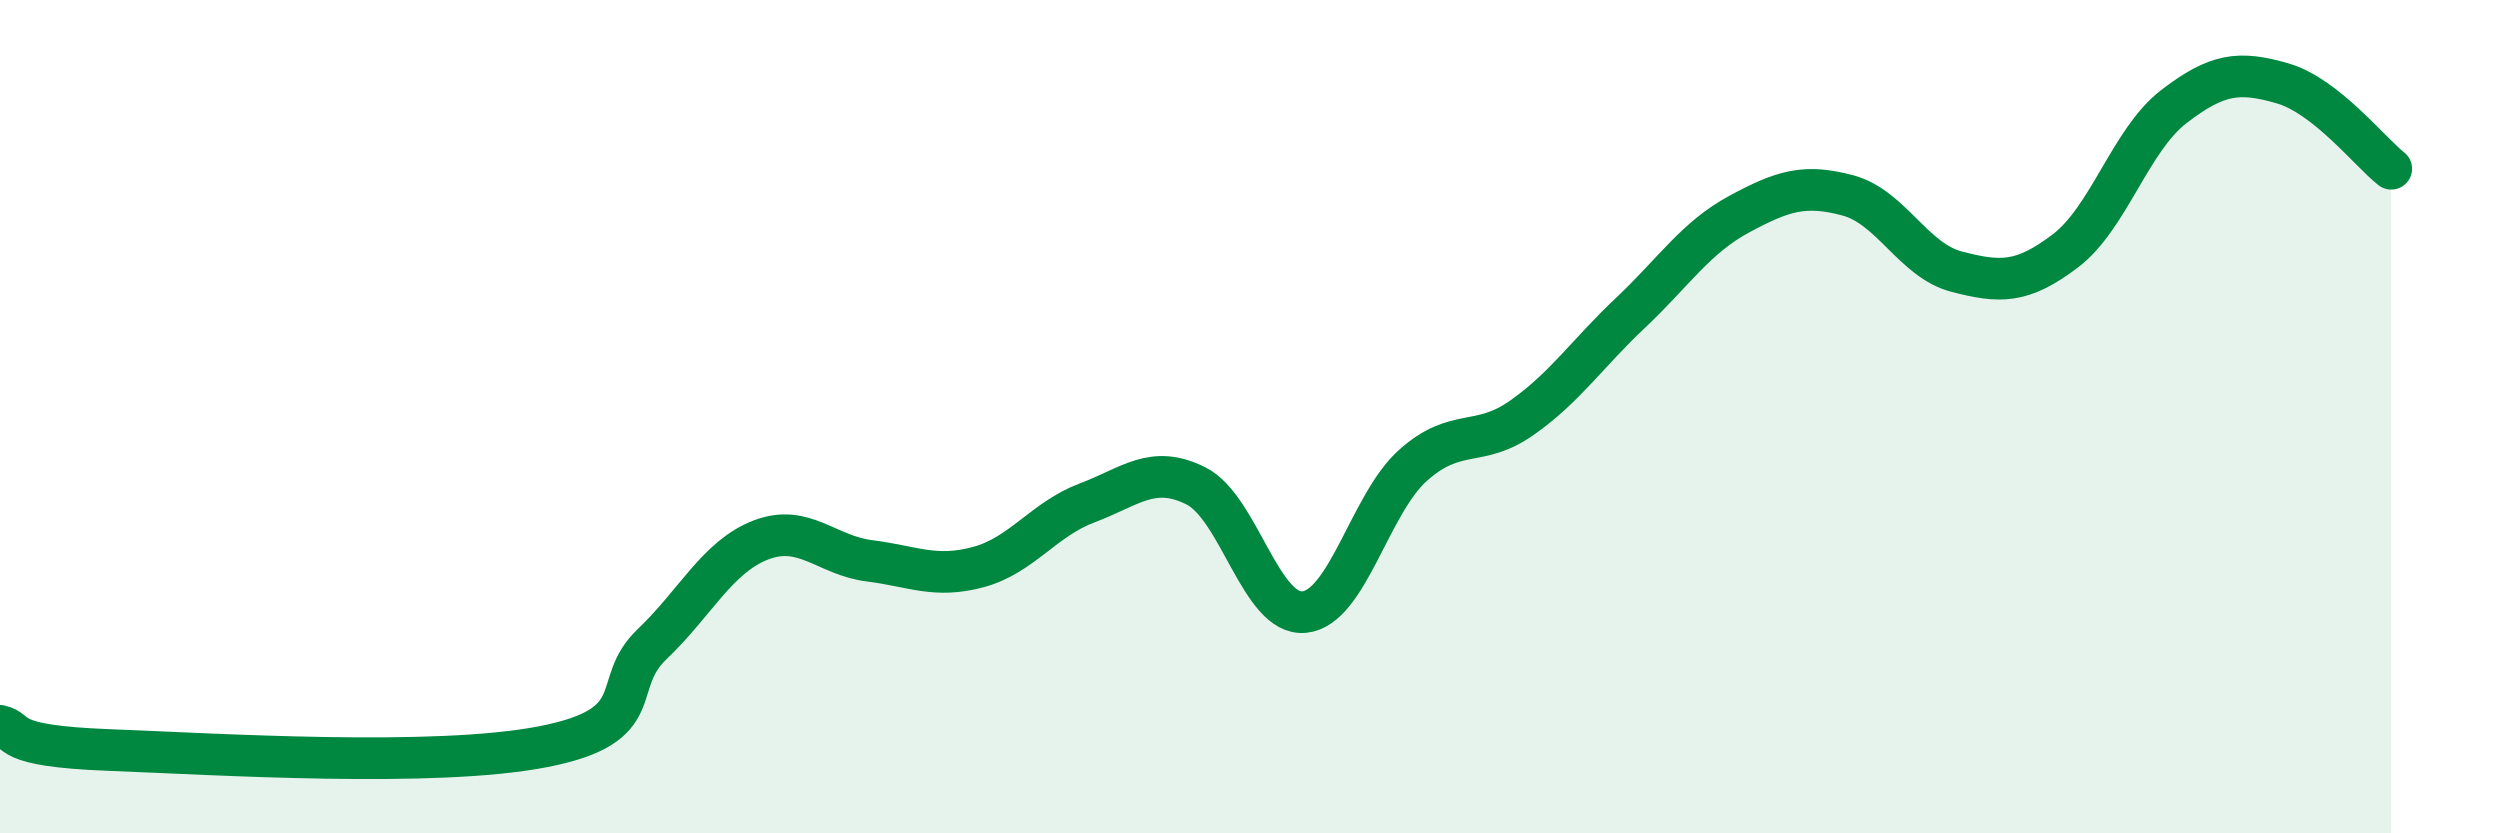 
    <svg width="60" height="20" viewBox="0 0 60 20" xmlns="http://www.w3.org/2000/svg">
      <path
        d="M 0,17.42 C 0.52,17.54 0,17.9 2.61,18 C 5.22,18.1 10.43,18.43 13.04,17.92 C 15.65,17.41 14.61,16.45 15.65,15.46 C 16.69,14.47 17.22,13.36 18.26,12.96 C 19.3,12.56 19.83,13.33 20.87,13.46 C 21.91,13.59 22.44,13.89 23.48,13.61 C 24.52,13.33 25.05,12.46 26.09,12.07 C 27.13,11.68 27.66,11.14 28.7,11.66 C 29.74,12.18 30.26,14.79 31.3,14.69 C 32.34,14.59 32.87,12.1 33.91,11.17 C 34.95,10.24 35.48,10.76 36.52,10.03 C 37.56,9.3 38.09,8.49 39.13,7.51 C 40.17,6.53 40.7,5.7 41.74,5.14 C 42.78,4.58 43.31,4.41 44.35,4.69 C 45.39,4.97 45.92,6.25 46.96,6.52 C 48,6.79 48.53,6.81 49.57,6.02 C 50.61,5.23 51.13,3.36 52.17,2.56 C 53.21,1.76 53.74,1.7 54.78,2 C 55.82,2.3 56.87,3.64 57.39,4.05L57.39 20L0 20Z"
        fill="#008740"
        opacity="0.1"
        stroke-linecap="round"
        stroke-linejoin="round"
      />
      <path
        d="M 0,17.42 C 0.52,17.54 0,17.9 2.61,18 C 5.22,18.1 10.43,18.43 13.04,17.92 C 15.65,17.41 14.61,16.45 15.65,15.46 C 16.69,14.47 17.22,13.36 18.26,12.96 C 19.3,12.56 19.83,13.33 20.87,13.46 C 21.91,13.59 22.44,13.89 23.48,13.61 C 24.52,13.33 25.05,12.46 26.09,12.07 C 27.13,11.68 27.66,11.14 28.7,11.66 C 29.74,12.18 30.26,14.79 31.3,14.69 C 32.34,14.59 32.87,12.1 33.91,11.17 C 34.95,10.24 35.48,10.76 36.52,10.03 C 37.56,9.3 38.09,8.49 39.13,7.51 C 40.17,6.53 40.7,5.7 41.74,5.14 C 42.78,4.58 43.31,4.41 44.35,4.69 C 45.39,4.97 45.92,6.25 46.96,6.52 C 48,6.79 48.53,6.81 49.57,6.02 C 50.61,5.23 51.13,3.36 52.17,2.56 C 53.21,1.76 53.74,1.7 54.78,2 C 55.82,2.3 56.87,3.64 57.39,4.05"
        stroke="#008740"
        stroke-width="1"
        fill="none"
        stroke-linecap="round"
        stroke-linejoin="round"
      />
    </svg>
  